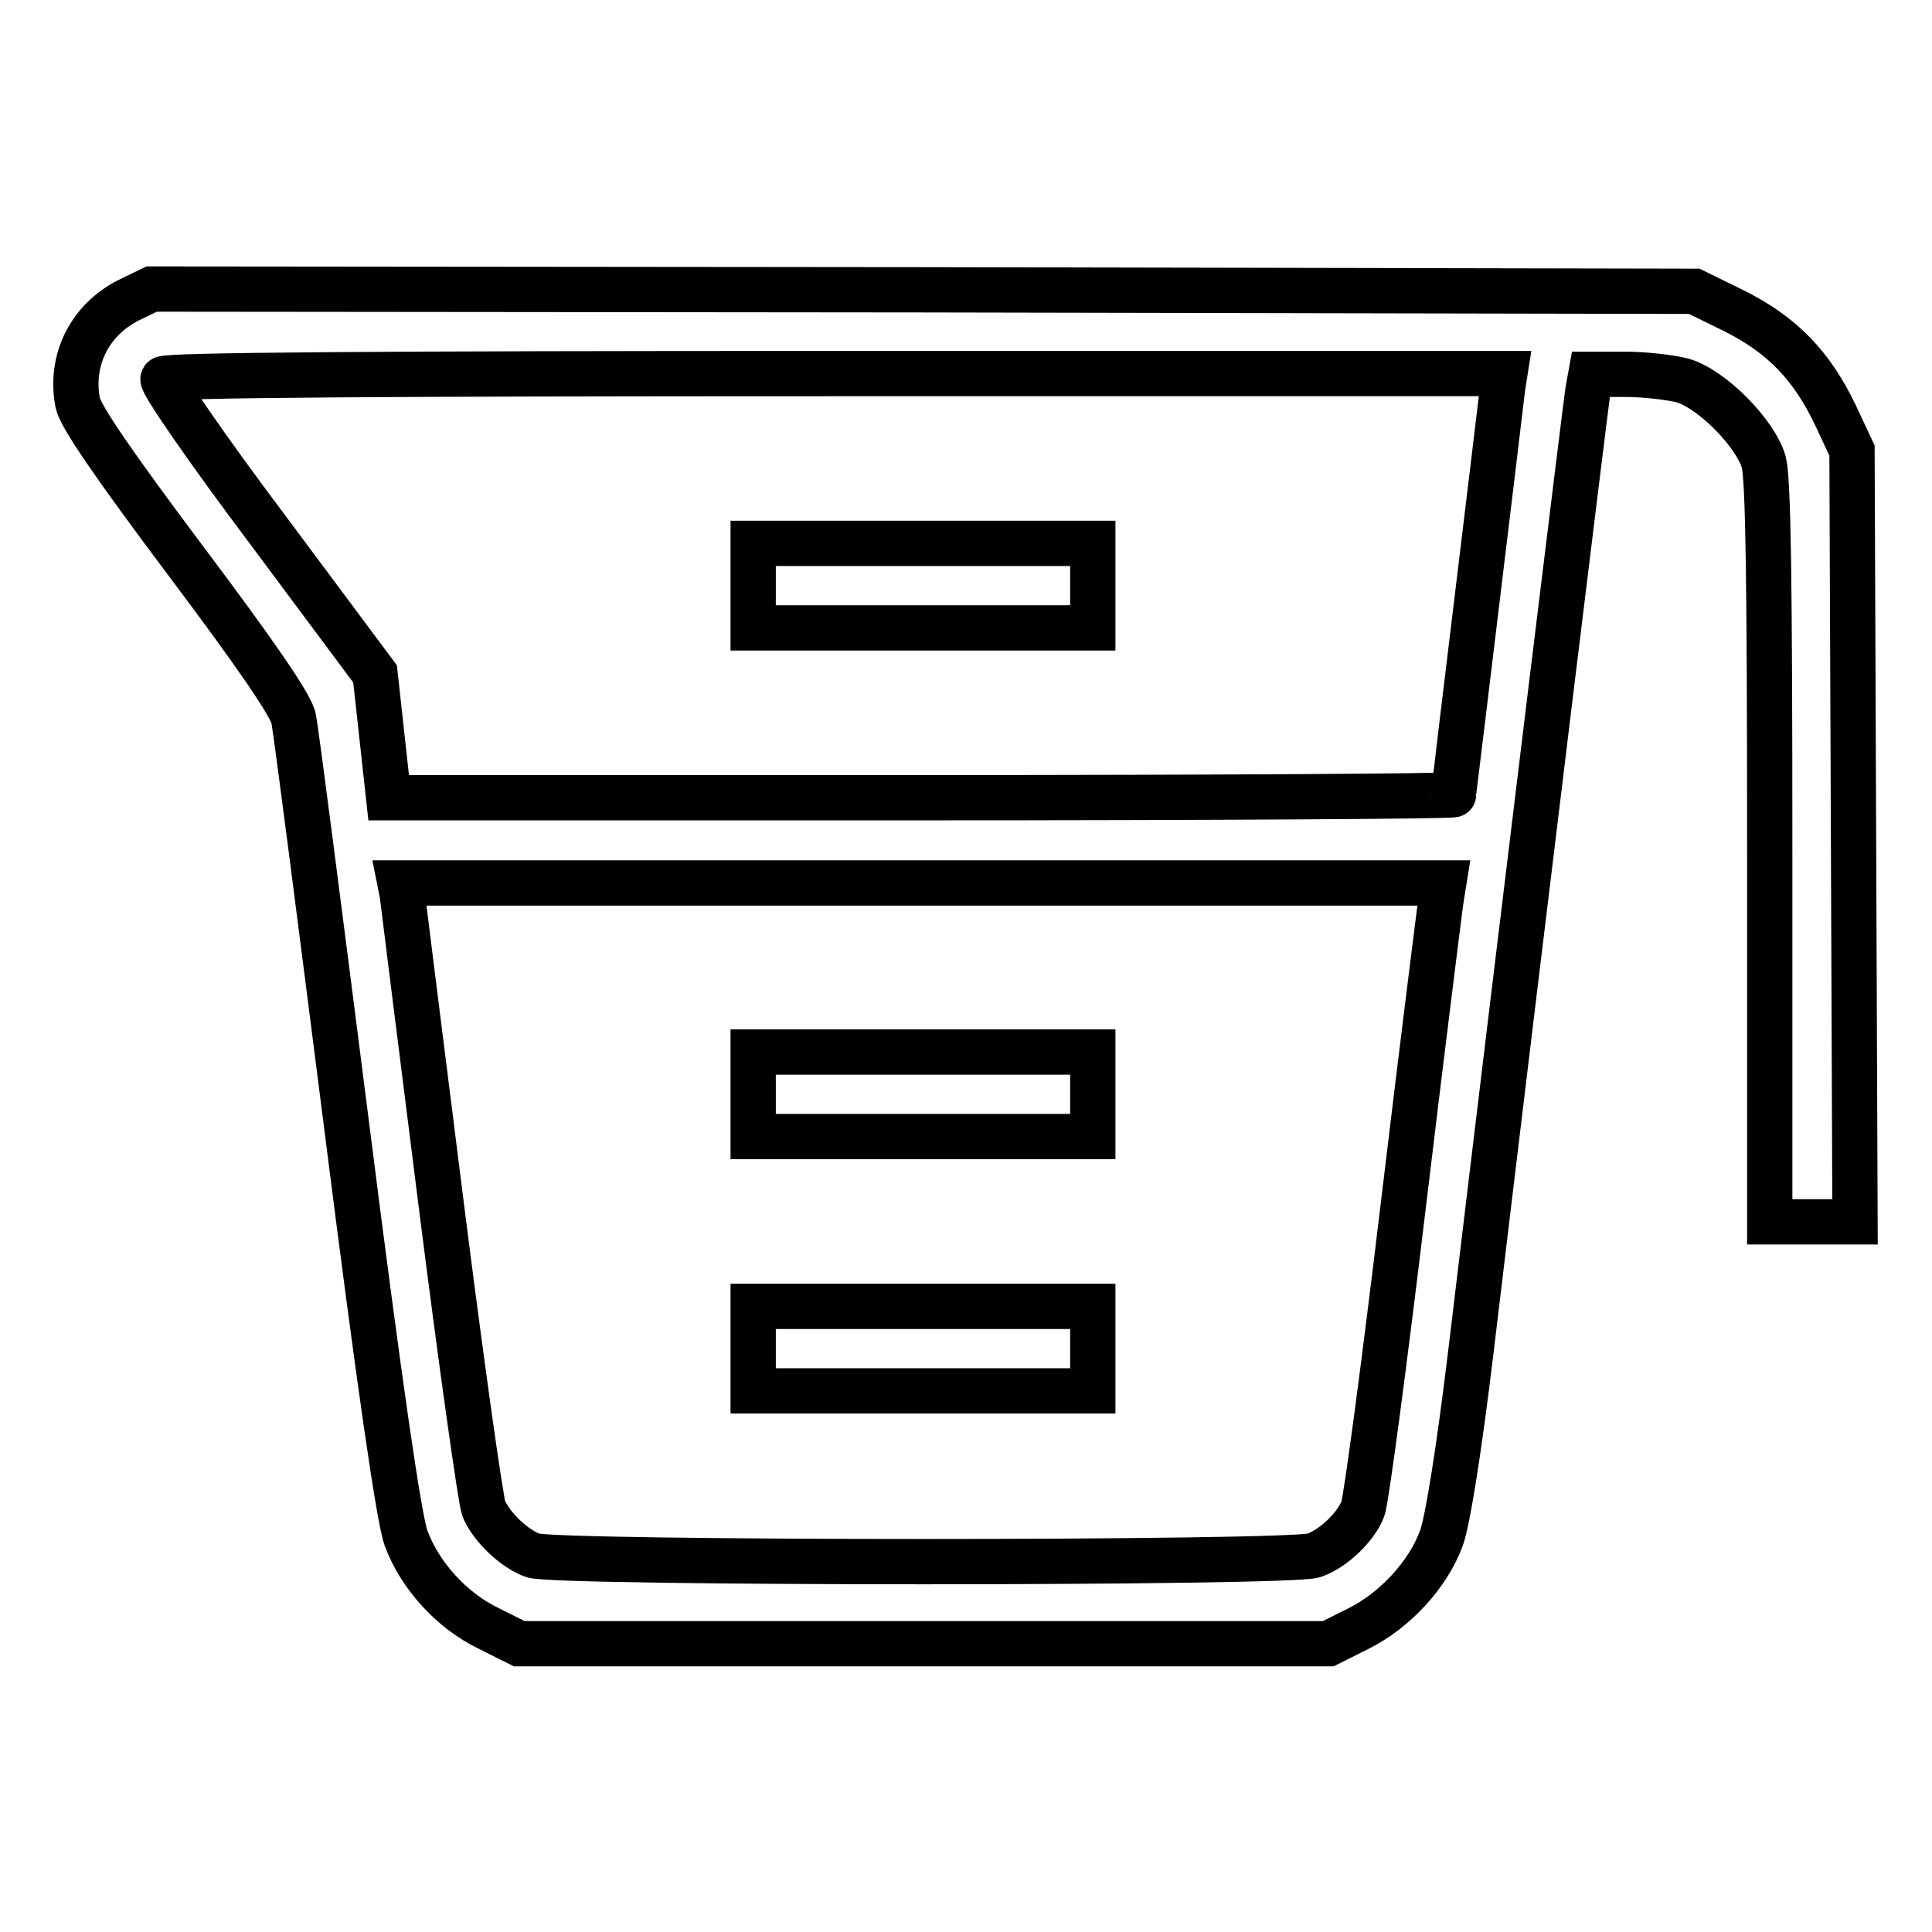 <?xml version="1.0" encoding="utf-8"?>
<!-- Svg Vector Icons : http://www.onlinewebfonts.com/icon -->
<!DOCTYPE svg PUBLIC "-//W3C//DTD SVG 1.1//EN" "http://www.w3.org/Graphics/SVG/1.1/DTD/svg11.dtd">
<svg version="1.1" xmlns="http://www.w3.org/2000/svg" xmlns:xlink="http://www.w3.org/1999/xlink" x="0px" y="0px" viewBox="0 0 256 256" enable-background="new 0 0 256 256" xml:space="preserve">
<g><g><g><path stroke-width="6" fill-opacity="0" stroke="#000000"  d="M17,39.8c-5.1,2.6-7.8,7.9-6.7,13.6c0.4,1.8,4.7,8.1,14.3,20.9c9.1,12.1,14,19.2,14.3,20.9c0.3,1.3,3.4,25.5,7,53.7c4.4,34.8,7,52.5,7.9,54.9c1.8,4.9,6,9.6,11,12l4,2h53.7H176l4-2c4.8-2.4,9.2-7.1,11-12c0.8-2.2,2.3-11.4,3.9-24.7c7.8-65.1,15.2-125.3,15.5-127.3l0.4-2.2h4.6c2.5,0,5.9,0.4,7.5,0.8c3.9,1.1,9.7,7,10.8,10.8c0.6,2.2,0.8,15.5,0.8,51.8v48.9h5.6h5.7l-0.2-51.1l-0.2-51.1l-2.2-4.7c-3.1-6.5-7-10.6-13.4-13.8l-5.3-2.6l-102.3-0.2L20.1,38.3L17,39.8z M199.1,51.4c-0.6,5.2-6.5,53.7-6.5,53.9c0,0.2-31.7,0.4-70.5,0.4H51.5l-0.9-8.2l-0.9-8.2L35.4,70.1c-7.9-10.5-14.1-19.5-13.8-19.9c0.3-0.5,28.7-0.7,89.1-0.7h88.7L199.1,51.4z M190.9,119.5c-0.2,1.5-2.5,19.7-5,40.6c-2.5,20.9-4.9,38.8-5.3,39.8c-0.9,2.4-3.9,5.3-6.5,6.2c-2.7,1.1-100.8,1.1-103.5,0c-2.5-0.9-5.5-3.8-6.5-6.2c-0.4-1-3-19.4-5.7-40.8c-2.7-21.4-5-39.7-5.1-40.6l-0.3-1.5h69.1h69.2L190.9,119.5z"/><path stroke-width="6" fill-opacity="0" stroke="#000000"  d="M99.8,77.6v5.6h22.5h22.5v-5.6V72h-22.5H99.8V77.6z"/><path stroke-width="6" fill-opacity="0" stroke="#000000"  d="M99.8,145v5.6h22.5h22.5V145v-5.6h-22.5H99.8V145z"/><path stroke-width="6" fill-opacity="0" stroke="#000000"  d="M99.8,178.7v5.6h22.5h22.5v-5.6v-5.6h-22.5H99.8V178.7z"/></g></g></g>
</svg>